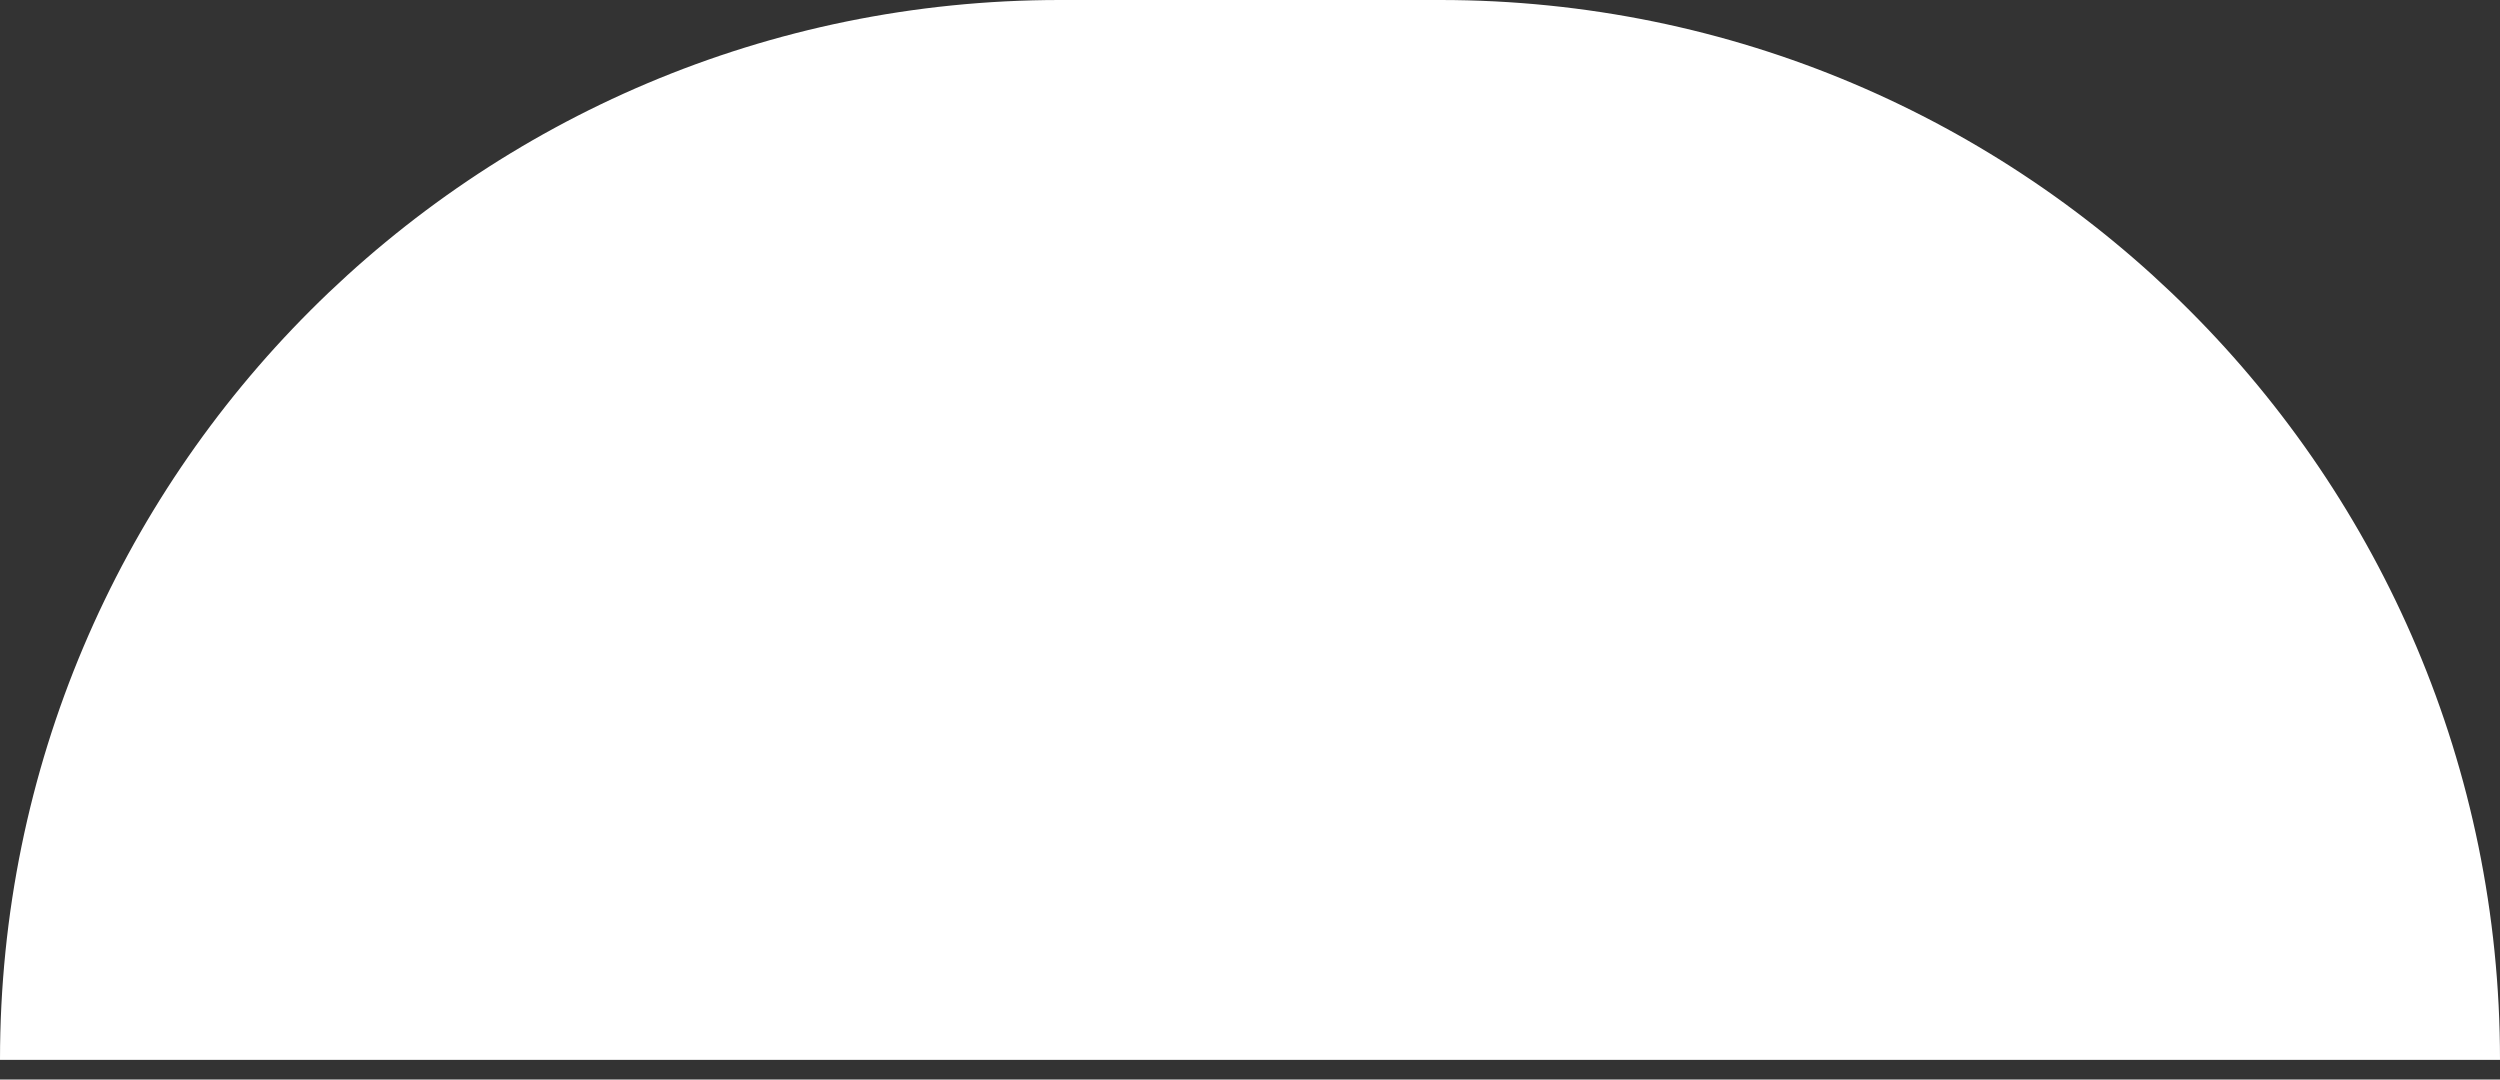 <?xml version="1.0" encoding="UTF-8"?> <svg xmlns="http://www.w3.org/2000/svg" width="88" height="38" viewBox="0 0 88 38" fill="none"><rect x="0" y="0" width="88" height="38" fill="#333333" stroke="none"/> <path d="M0 37.307C0 16.702 16.704 0 37.309 0H50.691C71.296 0 88 16.702 88 37.307H0Z" fill="white"></path> </svg> 